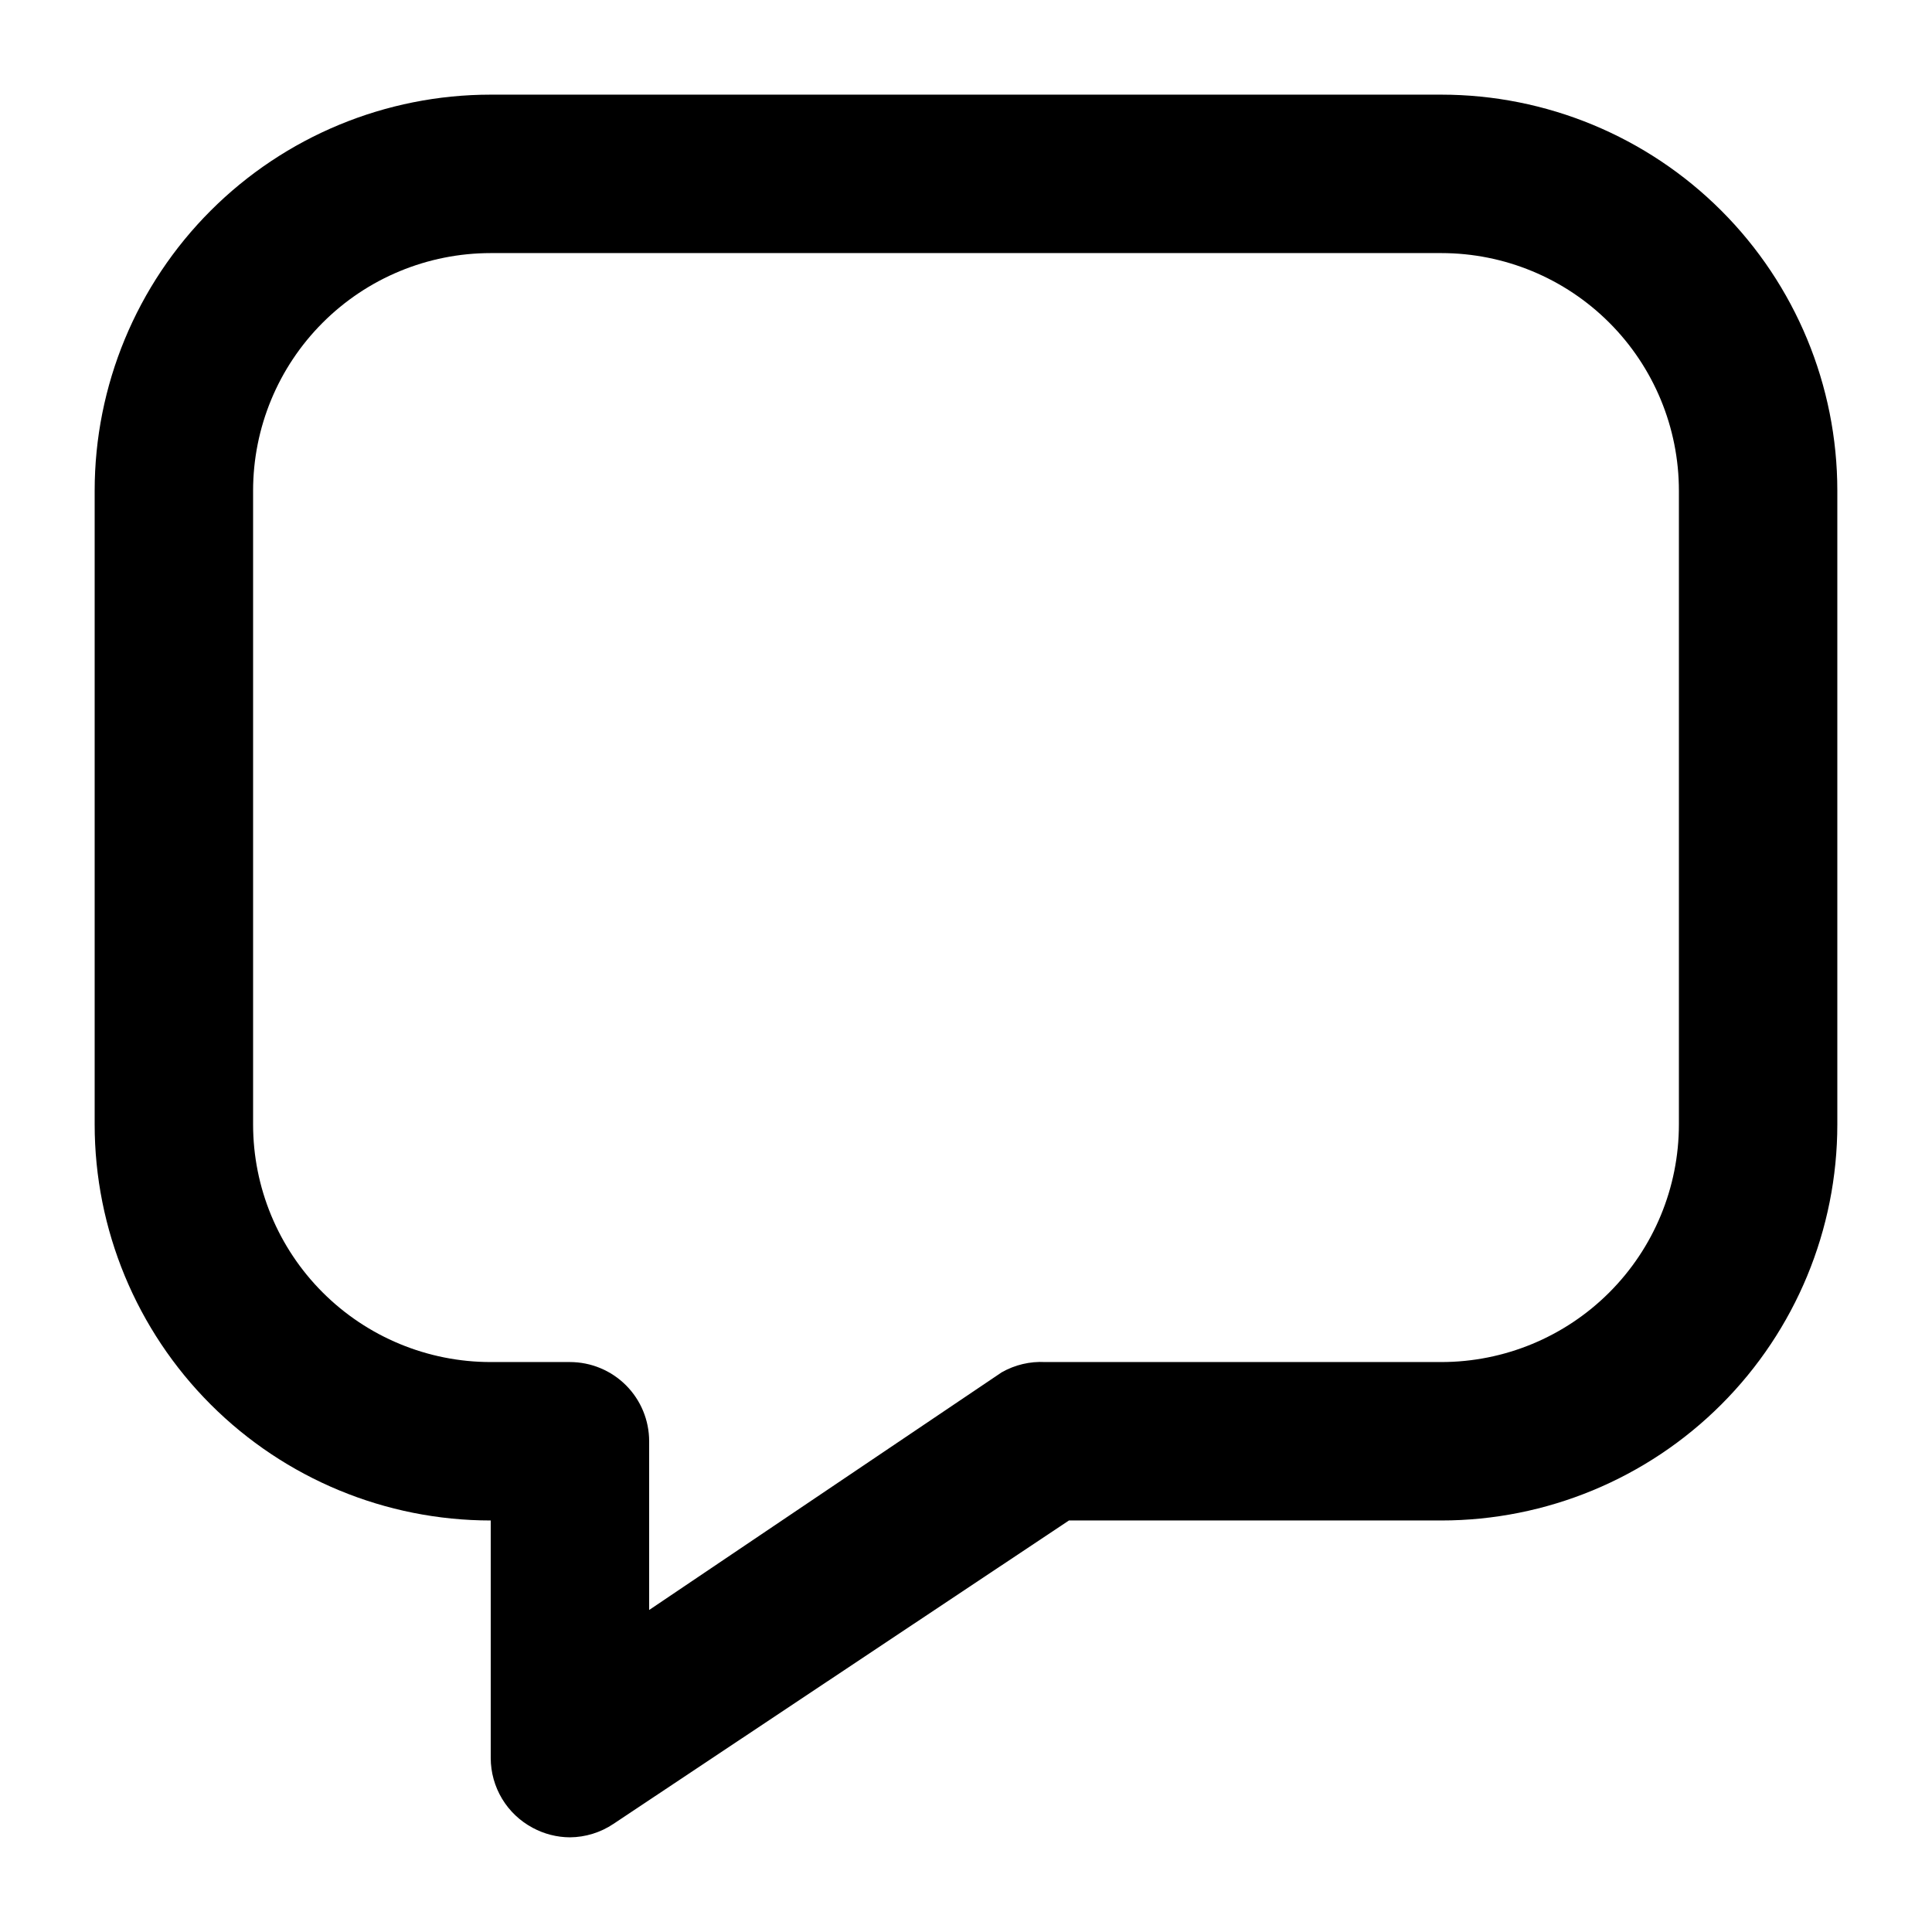 <?xml version="1.0" encoding="UTF-8"?>
<!-- Uploaded to: ICON Repo, www.svgrepo.com, Generator: ICON Repo Mixer Tools -->
<svg fill="#000000" width="800px" height="800px" version="1.1" viewBox="144 144 512 512" xmlns="http://www.w3.org/2000/svg">
 <path d="m295.04 630.91c-3.445-0.016-6.836-0.883-9.867-2.519-3.352-1.785-6.156-4.445-8.117-7.695-1.957-3.254-3-6.981-3.008-10.777v-62.977c-27.84 0-54.535-11.059-74.219-30.742-19.684-19.684-30.742-46.379-30.742-74.215v-167.94c0-27.84 11.059-54.535 30.742-74.219s46.379-30.742 74.219-30.742h251.9c27.84 0 54.535 11.059 74.219 30.742 19.684 19.684 30.742 46.379 30.742 74.219v167.94c0 27.836-11.059 54.531-30.742 74.215-19.684 19.684-46.379 30.742-74.219 30.742h-98.66l-120.71 80.402c-3.414 2.293-7.43 3.535-11.543 3.566zm-20.992-419.84c-16.703 0-32.723 6.633-44.531 18.445-11.812 11.809-18.445 27.828-18.445 44.531v167.94c0 16.699 6.633 32.719 18.445 44.527 11.809 11.812 27.828 18.445 44.531 18.445h20.992c5.566 0 10.906 2.215 14.844 6.148 3.938 3.938 6.148 9.277 6.148 14.844v44.715l93.414-62.977c3.504-2 7.516-2.949 11.547-2.731h104.96-0.004c16.703 0 32.723-6.633 44.531-18.445 11.812-11.809 18.445-27.828 18.445-44.527v-167.94c0-16.703-6.633-32.723-18.445-44.531-11.809-11.812-27.828-18.445-44.531-18.445z"/>
</svg>